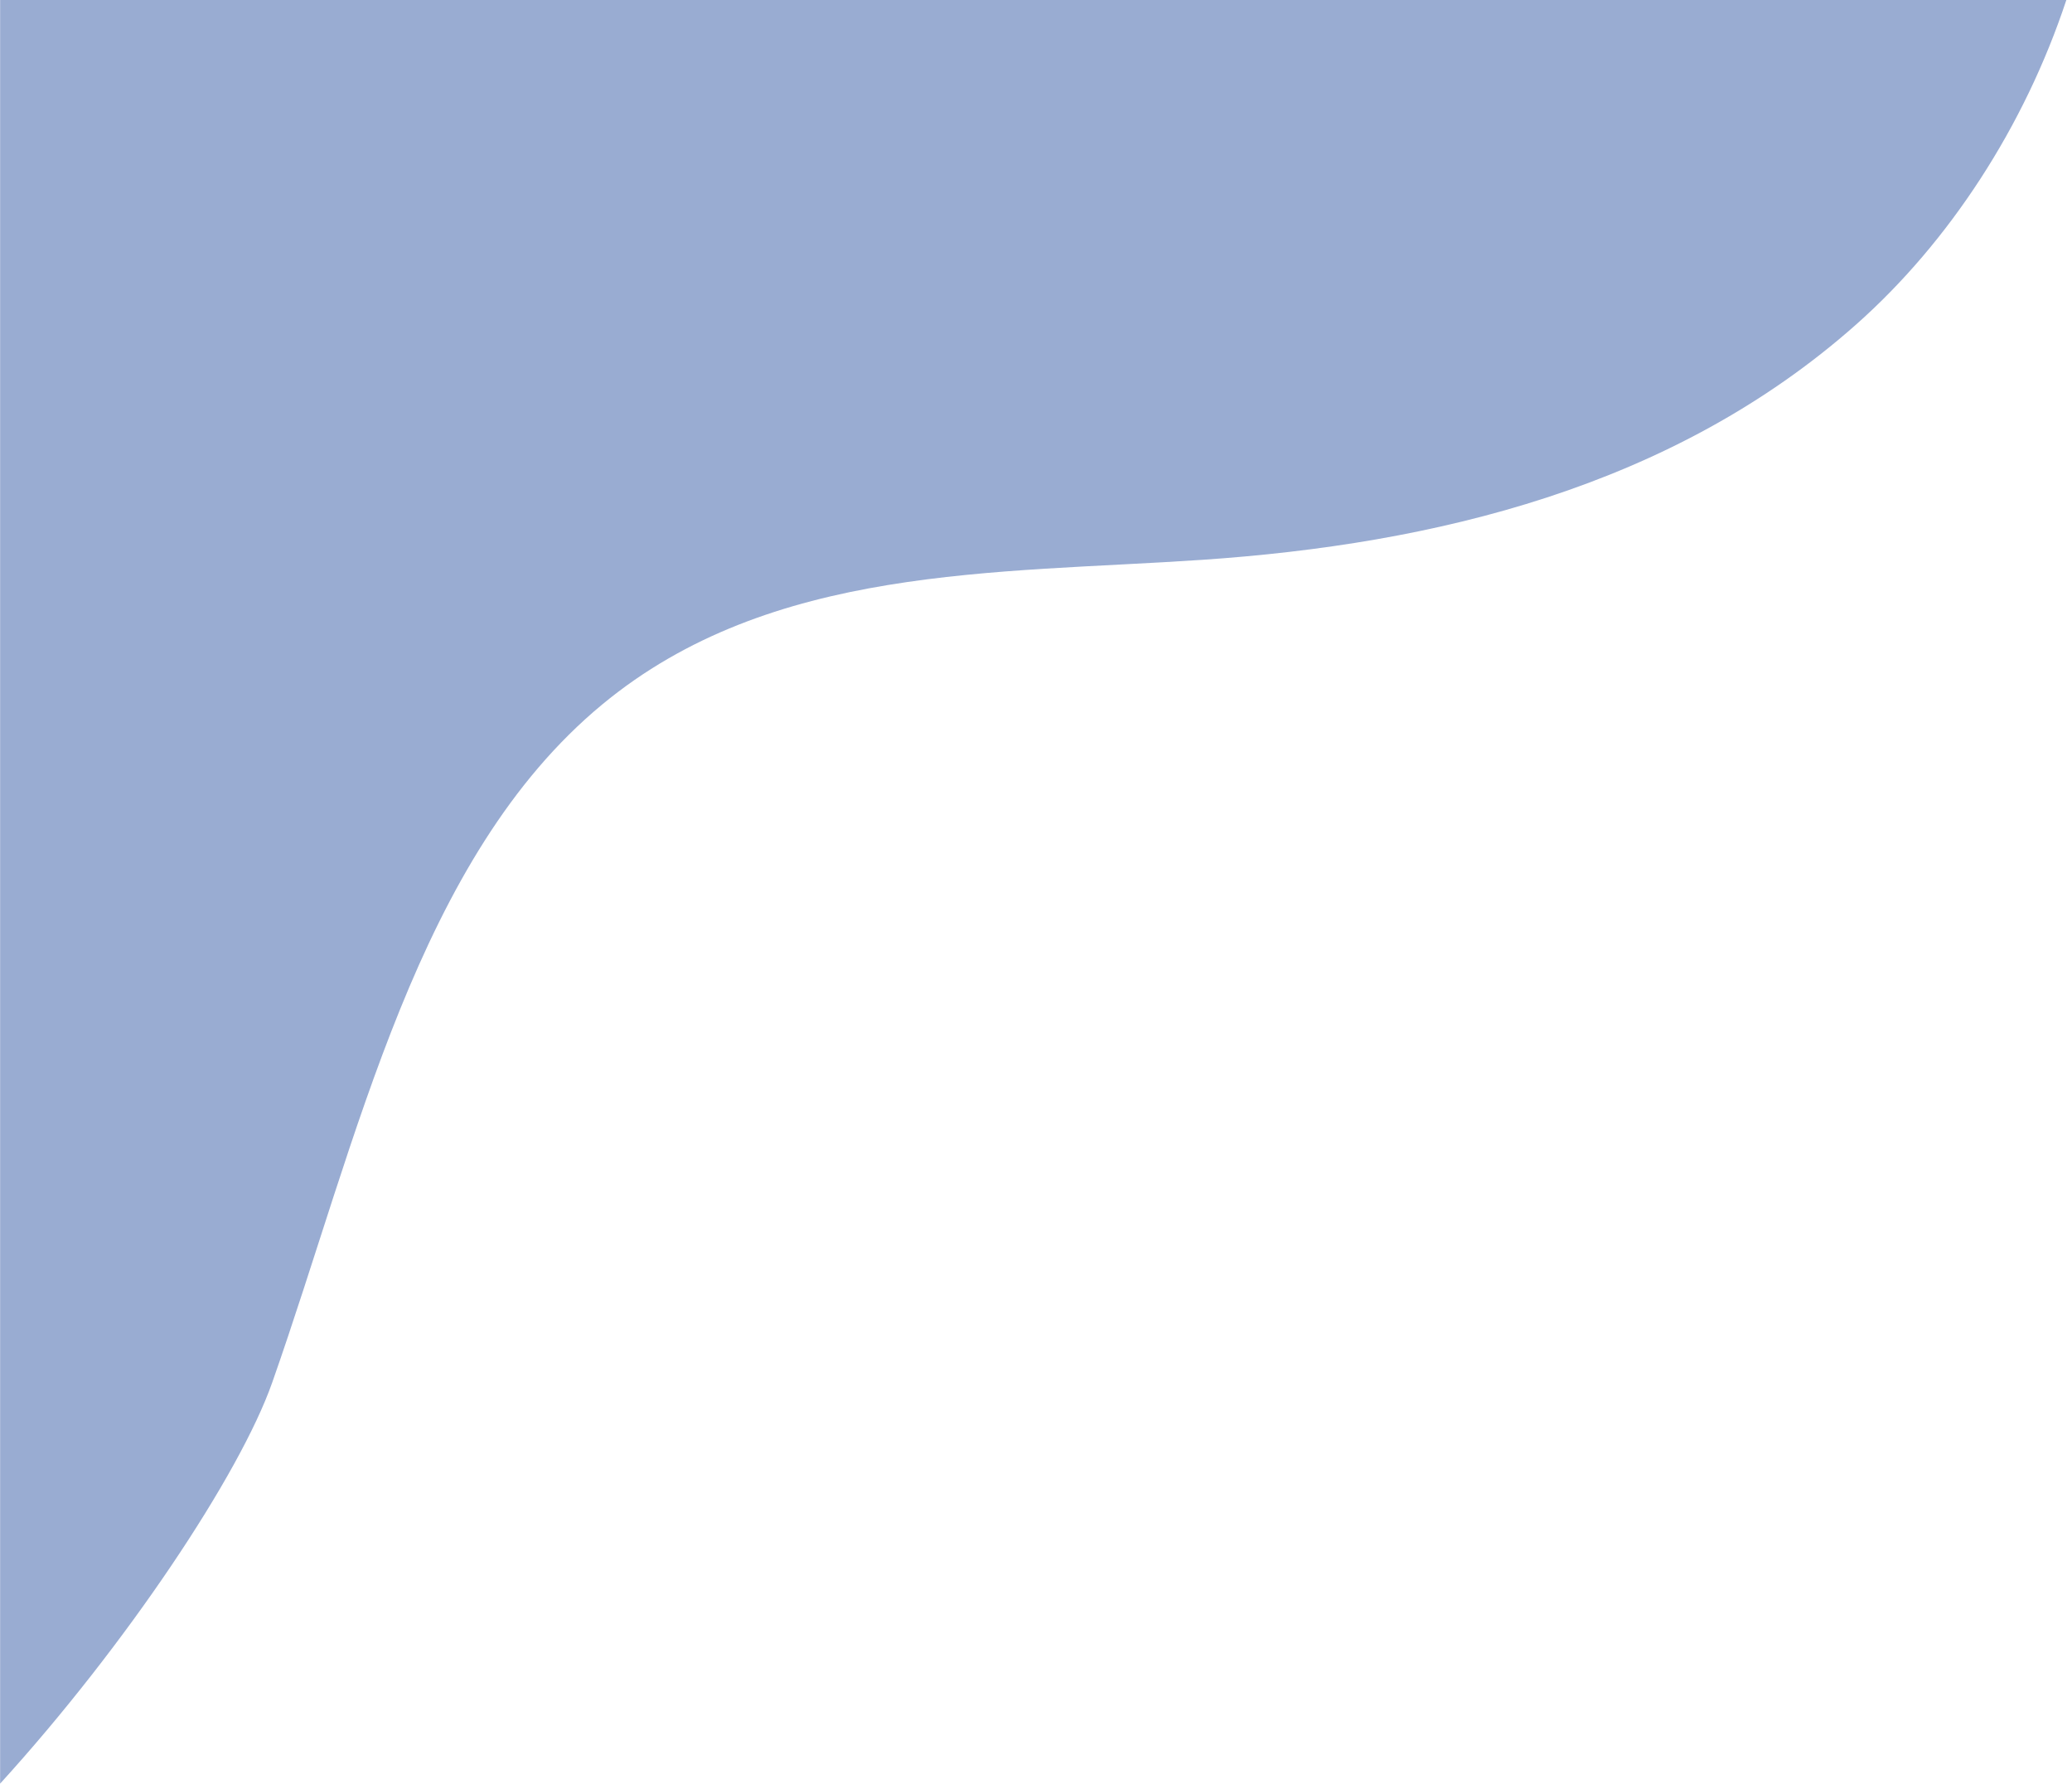 <?xml version="1.0" encoding="UTF-8"?> <svg xmlns="http://www.w3.org/2000/svg" width="201" height="173" viewBox="0 0 201 173" fill="none"><path d="M0.012 0V172.985C12.253 159.544 23.274 142.994 26.409 134.078C34.74 110.411 40.473 83.172 58.413 68.329C74.803 54.769 96.561 55.655 116.655 54.293C139.074 52.771 162.211 47.294 180.06 31.472C189.087 23.469 196.382 12.29 200.451 0L0.012 0Z" fill="#99ACD2"></path></svg> 